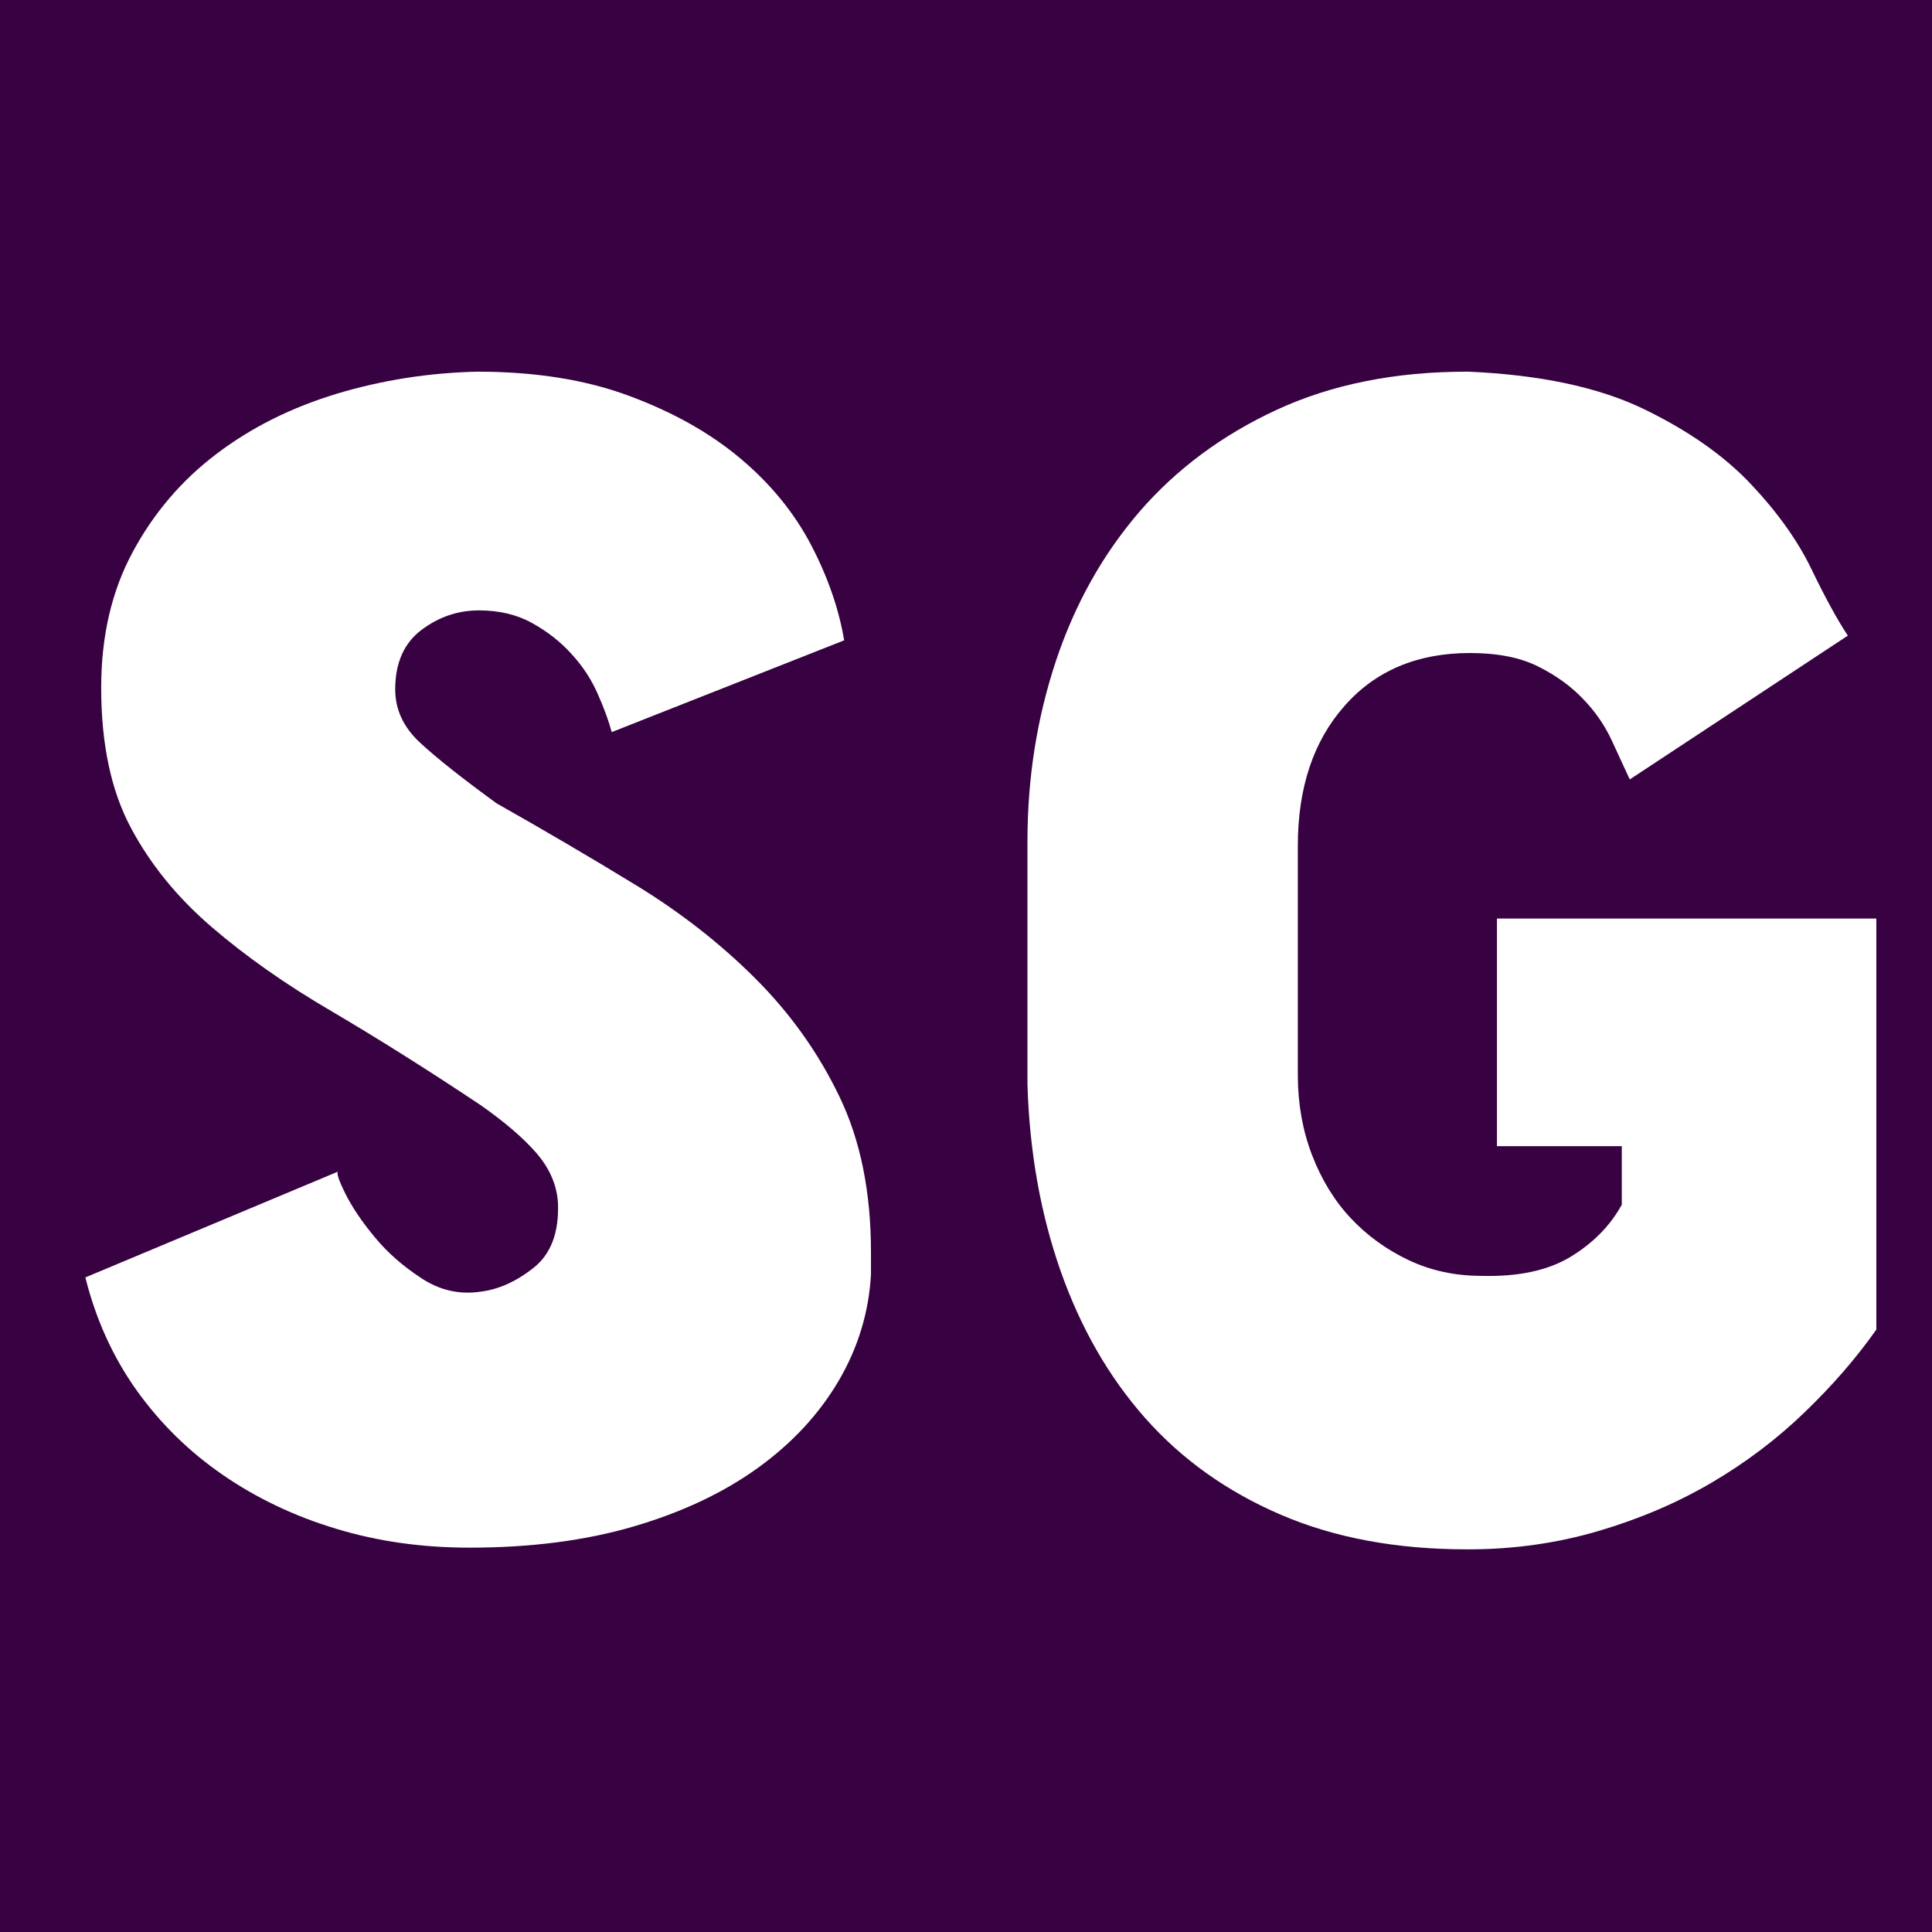 <?xml version="1.0" encoding="UTF-8" standalone="no"?>
<!DOCTYPE svg PUBLIC "-//W3C//DTD SVG 1.1//EN" "http://www.w3.org/Graphics/SVG/1.1/DTD/svg11.dtd">
<svg width="100%" height="100%" viewBox="0 0 16 16" version="1.1" xmlns="http://www.w3.org/2000/svg" xmlns:xlink="http://www.w3.org/1999/xlink" xml:space="preserve" xmlns:serif="http://www.serif.com/" style="fill-rule:evenodd;clip-rule:evenodd;stroke-linejoin:round;stroke-miterlimit:2;">
    <rect x="-0.014" y="-0.063" width="16.044" height="16.089" style="fill:rgb(56,1,65);"/>
    <rect x="0.333" y="2.949" width="15.291" height="10.933" style="fill:white;"/>
    <rect id="Plan-de-travail1" serif:id="Plan de travail1" x="0" y="0" width="16" height="16" style="fill:none;"/>
    <clipPath id="_clip1">
        <rect id="Plan-de-travail11" serif:id="Plan de travail1" x="0" y="0" width="16" height="16"/>
    </clipPath>
    <g clip-path="url(#_clip1)">
        <g>
            <path d="M7.213,10.369C7.213,9.872 7.126,9.442 6.951,9.08C6.777,8.718 6.545,8.393 6.257,8.105C5.969,7.817 5.64,7.559 5.269,7.332C4.898,7.105 4.512,6.879 4.111,6.652C3.823,6.442 3.611,6.274 3.476,6.148C3.34,6.021 3.273,5.875 3.273,5.709C3.273,5.491 3.345,5.327 3.489,5.218C3.633,5.109 3.792,5.055 3.967,5.055C4.132,5.055 4.279,5.089 4.405,5.159C4.532,5.229 4.641,5.314 4.732,5.415C4.824,5.515 4.896,5.624 4.948,5.742C5.001,5.86 5.04,5.967 5.066,6.063L6.991,5.303C6.947,5.041 6.855,4.777 6.716,4.511C6.576,4.245 6.382,4.007 6.133,3.798C5.884,3.588 5.579,3.416 5.217,3.281C4.855,3.145 4.433,3.078 3.953,3.078C3.552,3.087 3.164,3.148 2.788,3.261C2.413,3.375 2.081,3.54 1.793,3.759C1.505,3.977 1.274,4.247 1.1,4.57C0.925,4.893 0.838,5.268 0.838,5.696C0.838,6.159 0.919,6.543 1.08,6.848C1.241,7.153 1.464,7.428 1.748,7.673C2.031,7.917 2.363,8.151 2.743,8.373C3.122,8.596 3.535,8.855 3.98,9.152C4.18,9.292 4.335,9.425 4.444,9.551C4.553,9.678 4.612,9.815 4.621,9.964C4.63,10.208 4.562,10.387 4.418,10.5C4.274,10.614 4.128,10.679 3.98,10.697C3.805,10.723 3.641,10.686 3.489,10.585C3.336,10.485 3.207,10.372 3.103,10.245C2.998,10.119 2.917,9.999 2.86,9.885C2.804,9.772 2.784,9.711 2.801,9.702L0.707,10.579C0.794,10.928 0.936,11.24 1.132,11.515C1.329,11.79 1.567,12.023 1.846,12.215C2.125,12.407 2.437,12.556 2.782,12.66C3.127,12.765 3.495,12.817 3.888,12.817C4.394,12.817 4.848,12.759 5.249,12.641C5.651,12.523 5.993,12.361 6.277,12.156C6.561,11.951 6.783,11.711 6.945,11.436C7.106,11.161 7.196,10.867 7.213,10.553L7.213,10.369ZM0,1.153L7.985,1.153L7.985,14.847L0,14.847L0,1.153Z" style="fill:rgb(56,1,65);fill-rule:nonzero;"/>
            <path d="M12.397,7.607L12.397,9.492L13.431,9.492L13.431,9.977C13.335,10.151 13.193,10.295 13.006,10.409C12.818,10.522 12.572,10.575 12.266,10.566C12.048,10.566 11.847,10.522 11.664,10.435C11.481,10.348 11.321,10.232 11.186,10.088C11.051,9.944 10.944,9.769 10.865,9.564C10.787,9.359 10.748,9.139 10.748,8.903L10.748,7.005C10.748,6.525 10.876,6.139 11.134,5.847C11.391,5.554 11.738,5.408 12.174,5.408C12.401,5.408 12.589,5.445 12.737,5.519C12.886,5.593 13.01,5.683 13.11,5.788C13.211,5.892 13.289,6.006 13.346,6.128C13.403,6.25 13.453,6.359 13.497,6.455L15.303,5.264C15.216,5.133 15.116,4.95 15.002,4.714C14.889,4.479 14.721,4.243 14.498,4.007C14.276,3.772 13.979,3.564 13.608,3.385C13.237,3.207 12.755,3.104 12.161,3.078L12.148,3.078C11.555,3.078 11.031,3.183 10.577,3.392C10.124,3.601 9.744,3.883 9.438,4.236C9.133,4.59 8.902,5.002 8.745,5.473C8.588,5.945 8.509,6.442 8.509,6.966L8.509,8.982C8.526,9.54 8.618,10.055 8.784,10.527C8.95,10.998 9.183,11.404 9.484,11.744C9.785,12.084 10.158,12.351 10.604,12.543C11.049,12.735 11.564,12.831 12.148,12.831L12.161,12.831C12.537,12.831 12.894,12.78 13.235,12.68C13.575,12.58 13.887,12.447 14.171,12.281C14.454,12.115 14.712,11.921 14.943,11.698C15.174,11.476 15.373,11.247 15.539,11.011L15.539,7.607L12.397,7.607ZM7.894,1.153L16.782,1.153L16.782,14.847L7.894,14.847L7.894,1.153Z" style="fill:rgb(56,1,65);fill-rule:nonzero;"/>
        </g>
    </g>
</svg>
